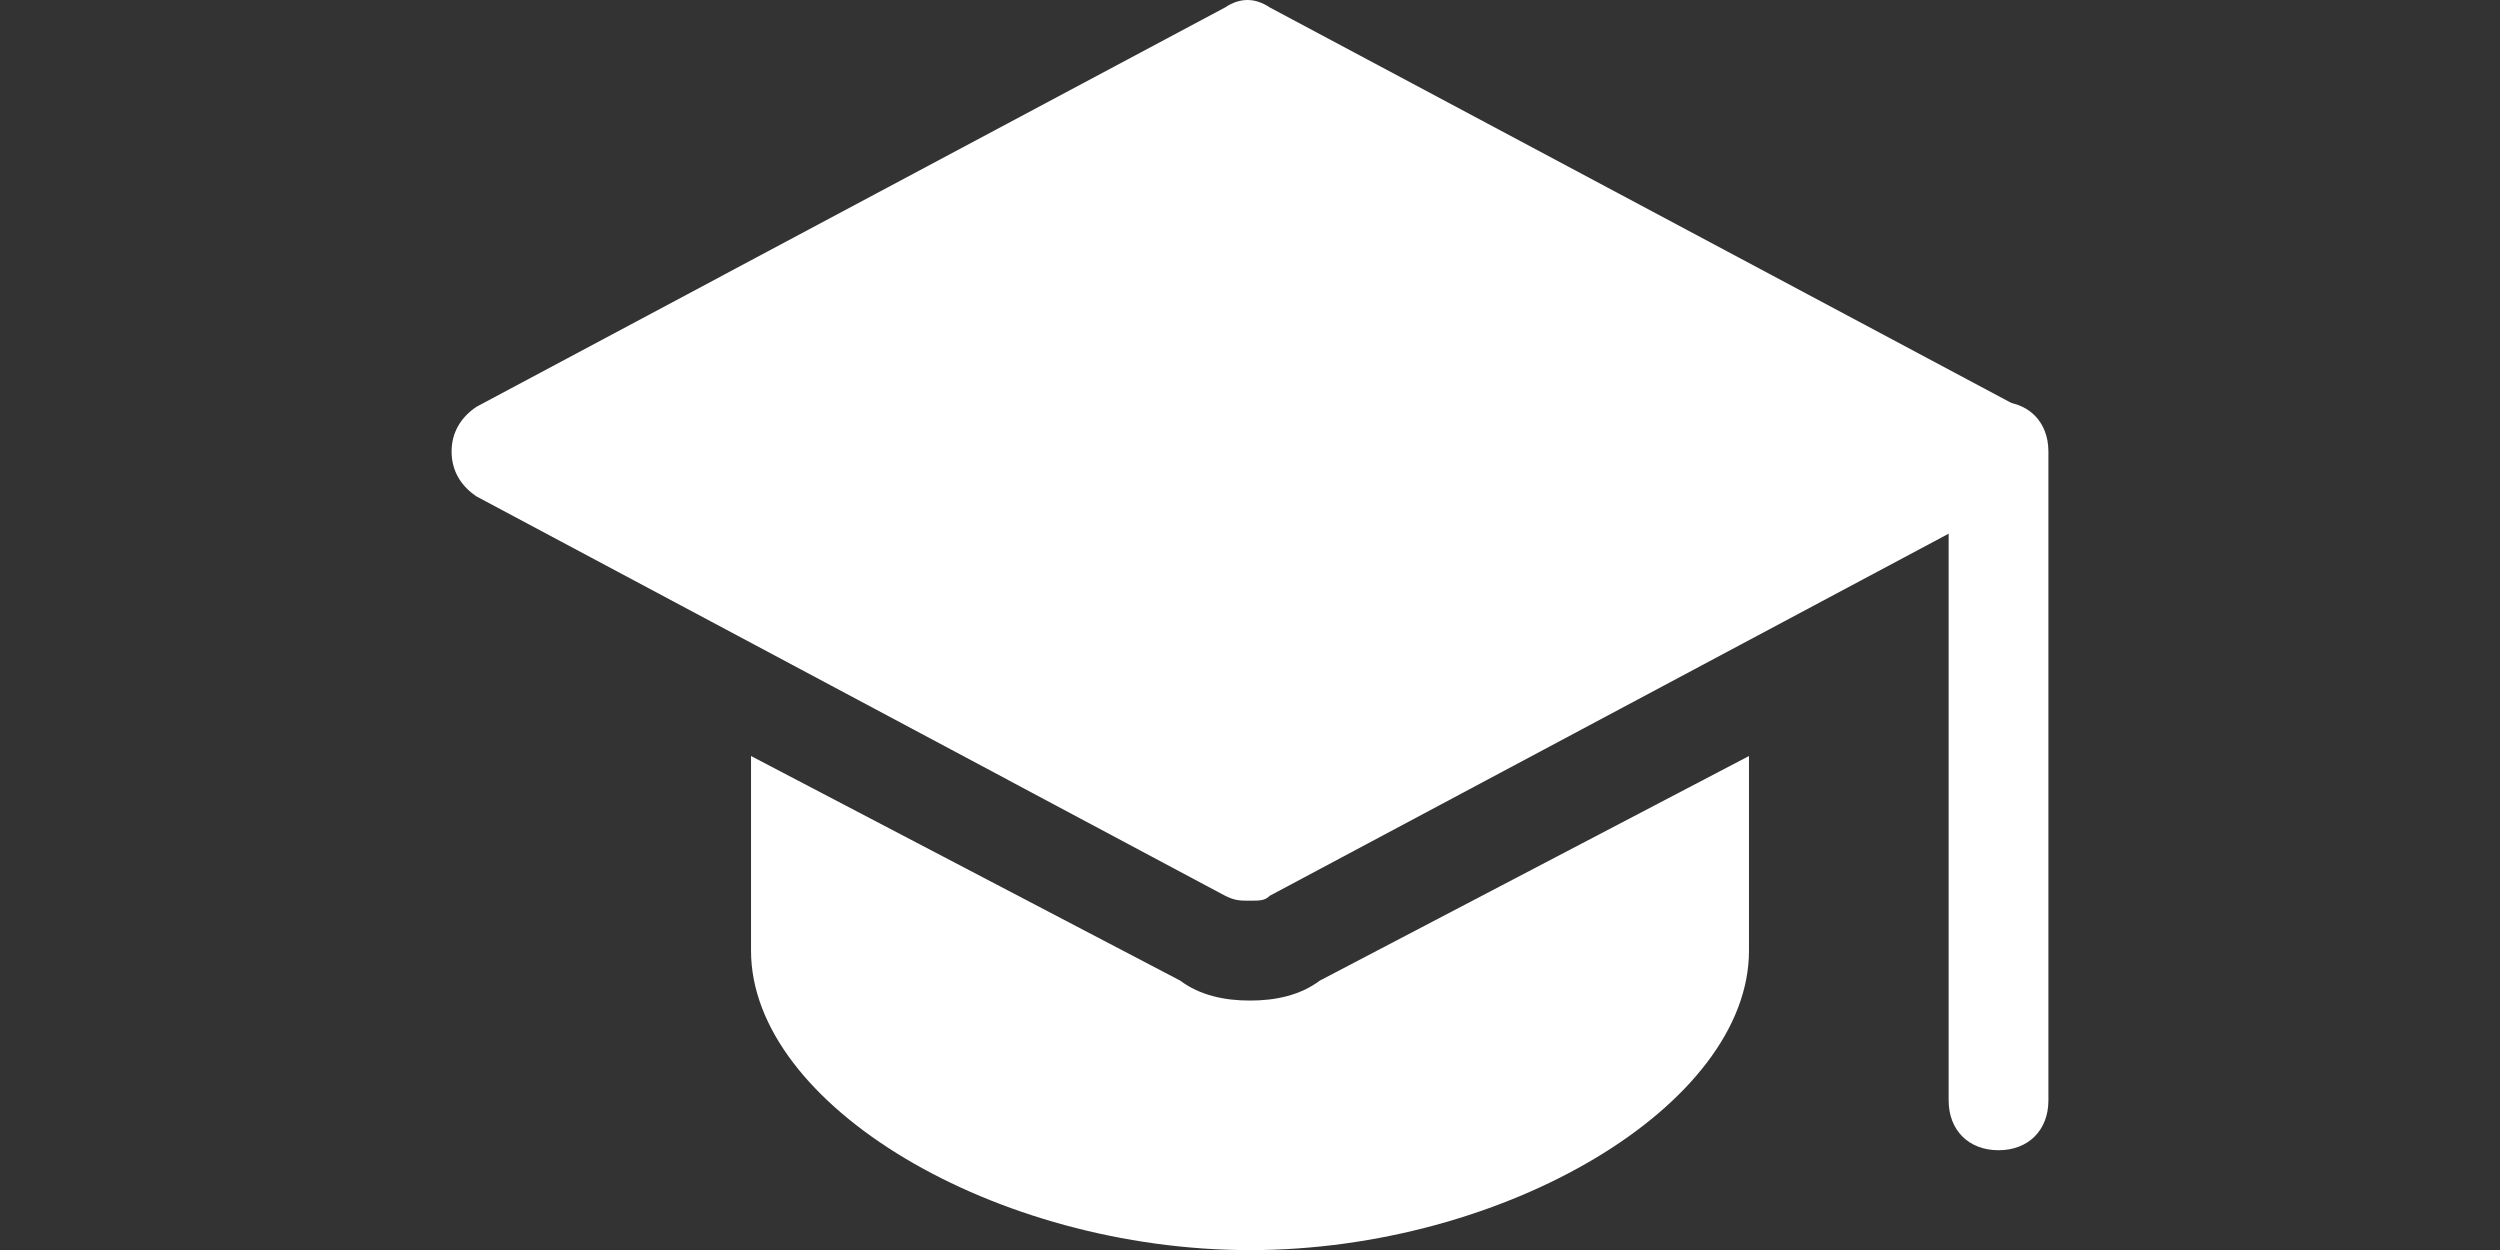 <?xml version="1.0" encoding="UTF-8"?><svg id="Laag_1" xmlns="http://www.w3.org/2000/svg" viewBox="0 0 220 110"><rect x="0" y="0" width="220" height="110" fill="#333333" stroke="none"/><defs><style>.cls-1{fill:#fff;}</style></defs><path class="cls-1" d="M175.87,101.22c-2.63,0-4.39-1.76-4.39-4.39v-57.09c0-2.63,1.76-4.39,4.39-4.39s4.39,1.76,4.39,4.39v57.09c0,2.63-1.76,4.39-4.39,4.39Z"/><path class="cls-1" d="M110,79.26c-.88,0-1.32,0-2.2-.44L41.94,43.69c-1.32-.88-2.2-2.2-2.2-3.95s.88-3.07,2.2-3.95L107.8.66c1.32-.88,2.63-.88,3.95,0l65.87,35.13c1.32.88,2.2,2.2,2.2,3.95s-.88,3.07-2.2,3.95l-65.87,35.13c-.44.44-.88.44-1.76.44Z"/><path class="cls-1" d="M116.15,86.29c-1.76,1.32-3.95,1.76-6.15,1.76s-4.39-.44-6.15-1.76l-37.76-19.76v17.13c0,13.61,21.52,26.35,43.91,26.35s43.91-12.73,43.91-26.35v-17.13l-37.76,19.76Z"/></svg>